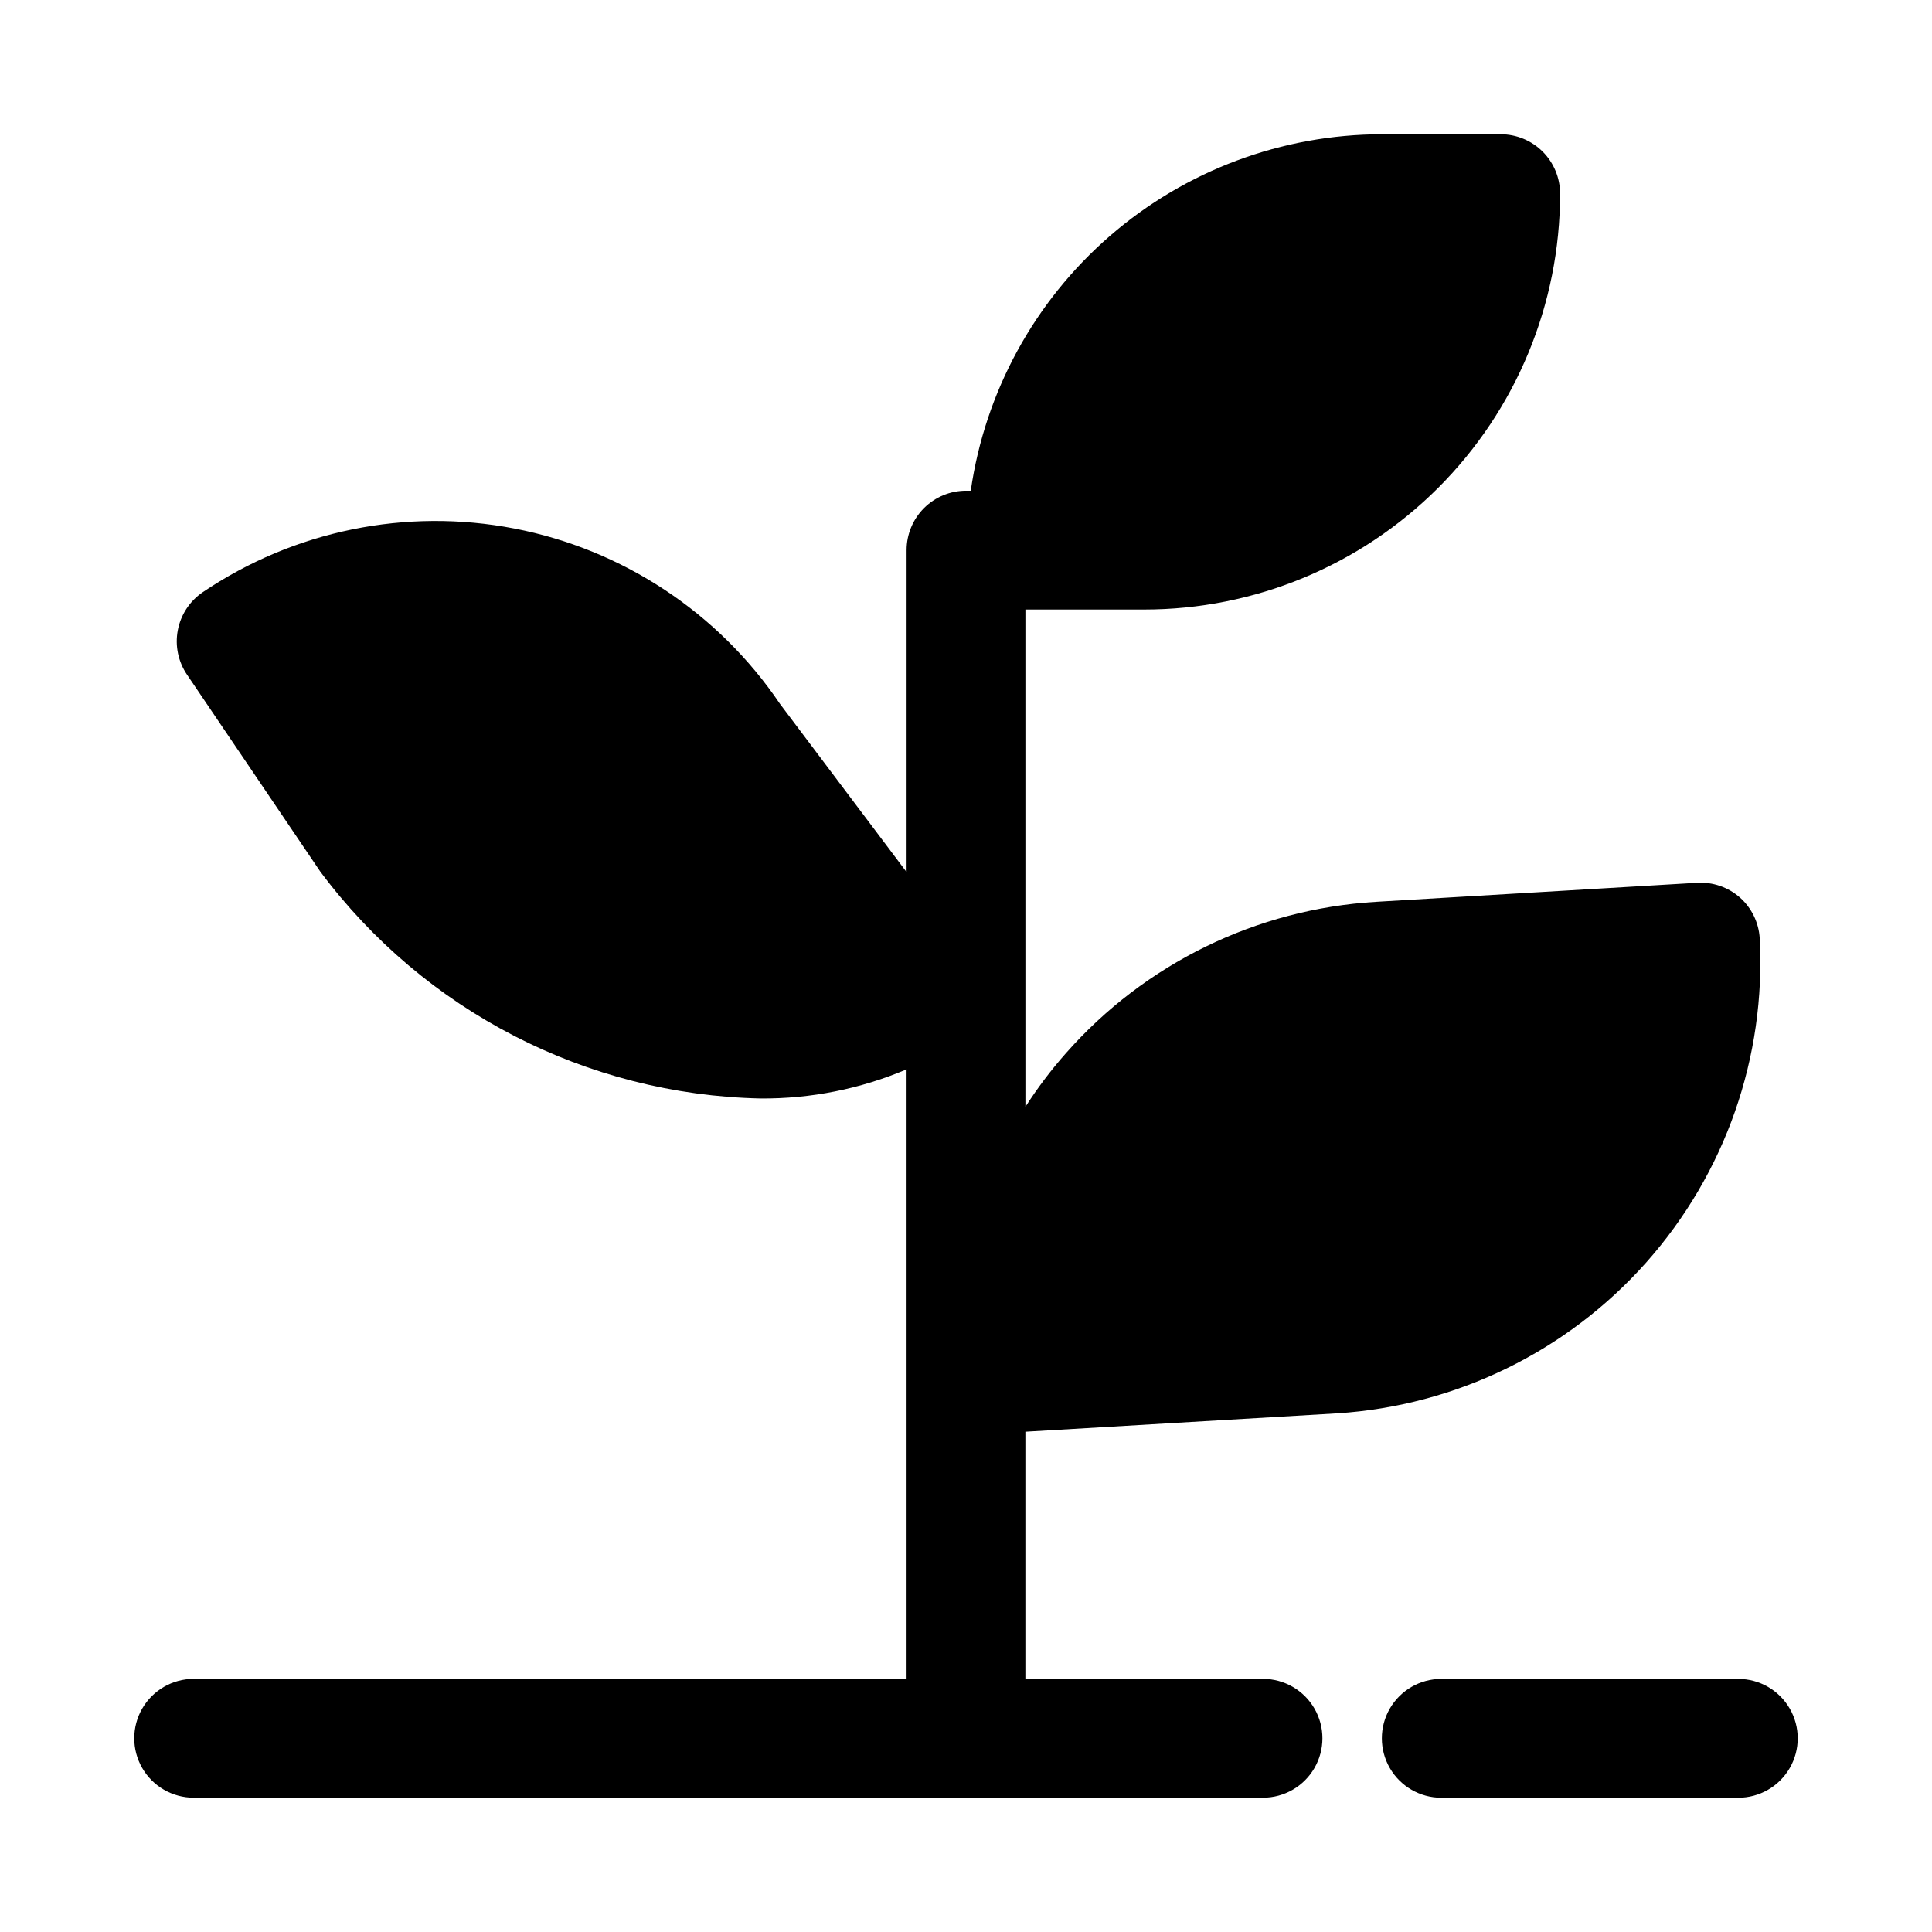 <?xml version="1.0" encoding="UTF-8"?>
<!-- Uploaded to: SVG Repo, www.svgrepo.com, Generator: SVG Repo Mixer Tools -->
<svg fill="#000000" width="800px" height="800px" version="1.1" viewBox="144 144 512 512" xmlns="http://www.w3.org/2000/svg">
 <g>
  <path d="m604.67 588.93h-78.723c-5.625 0-10.82 3.004-13.633 7.875-2.812 4.871-2.812 10.871 0 15.742 2.812 4.871 8.008 7.871 13.633 7.871h78.723c5.625 0 10.82-3 13.633-7.871 2.812-4.871 2.812-10.871 0-15.742-2.812-4.871-8.008-7.875-13.633-7.875z"/>
  <path d="m498.4 518.55c31.484-2.027 60.895-16.391 81.855-39.973 20.957-23.582 31.766-54.477 30.086-85.98-0.266-4.109-2.129-7.953-5.195-10.703-3.152-2.797-7.289-4.215-11.496-3.938l-85.02 5.039h0.004c-31.648 1.902-61.23 16.352-82.184 40.145-3.93 4.441-7.508 9.18-10.707 14.172v-131.78h31.488c29.23 0 57.262-11.613 77.93-32.281 20.668-20.668 32.277-48.699 32.277-77.93 0-4.176-1.656-8.18-4.609-11.133-2.953-2.949-6.957-4.609-11.133-4.609h-31.488c-26.48 0.031-52.062 9.594-72.066 26.941-20.008 17.344-33.102 41.316-36.883 67.523h-1.258c-4.176 0-8.18 1.656-11.133 4.609-2.953 2.953-4.613 6.957-4.613 11.133v85.332l-33.535-44.555c-16.367-24.219-41.684-40.945-70.383-46.496-28.703-5.551-58.43 0.527-82.648 16.898-3.445 2.359-5.812 5.988-6.578 10.094-0.77 4.106 0.125 8.344 2.484 11.789l35.266 52.113c27.547 36.953 70.586 59.141 116.66 60.145 13.305 0.105 26.484-2.519 38.73-7.715v161.53h-188.93c-5.625 0-10.82 3.004-13.633 7.875-2.812 4.871-2.812 10.871 0 15.742 2.812 4.871 8.008 7.871 13.633 7.871h283.39c5.625 0 10.824-3 13.633-7.871 2.812-4.871 2.812-10.871 0-15.742-2.809-4.871-8.008-7.875-13.633-7.875h-62.977v-65.492z"/>
 </g>
</svg>
